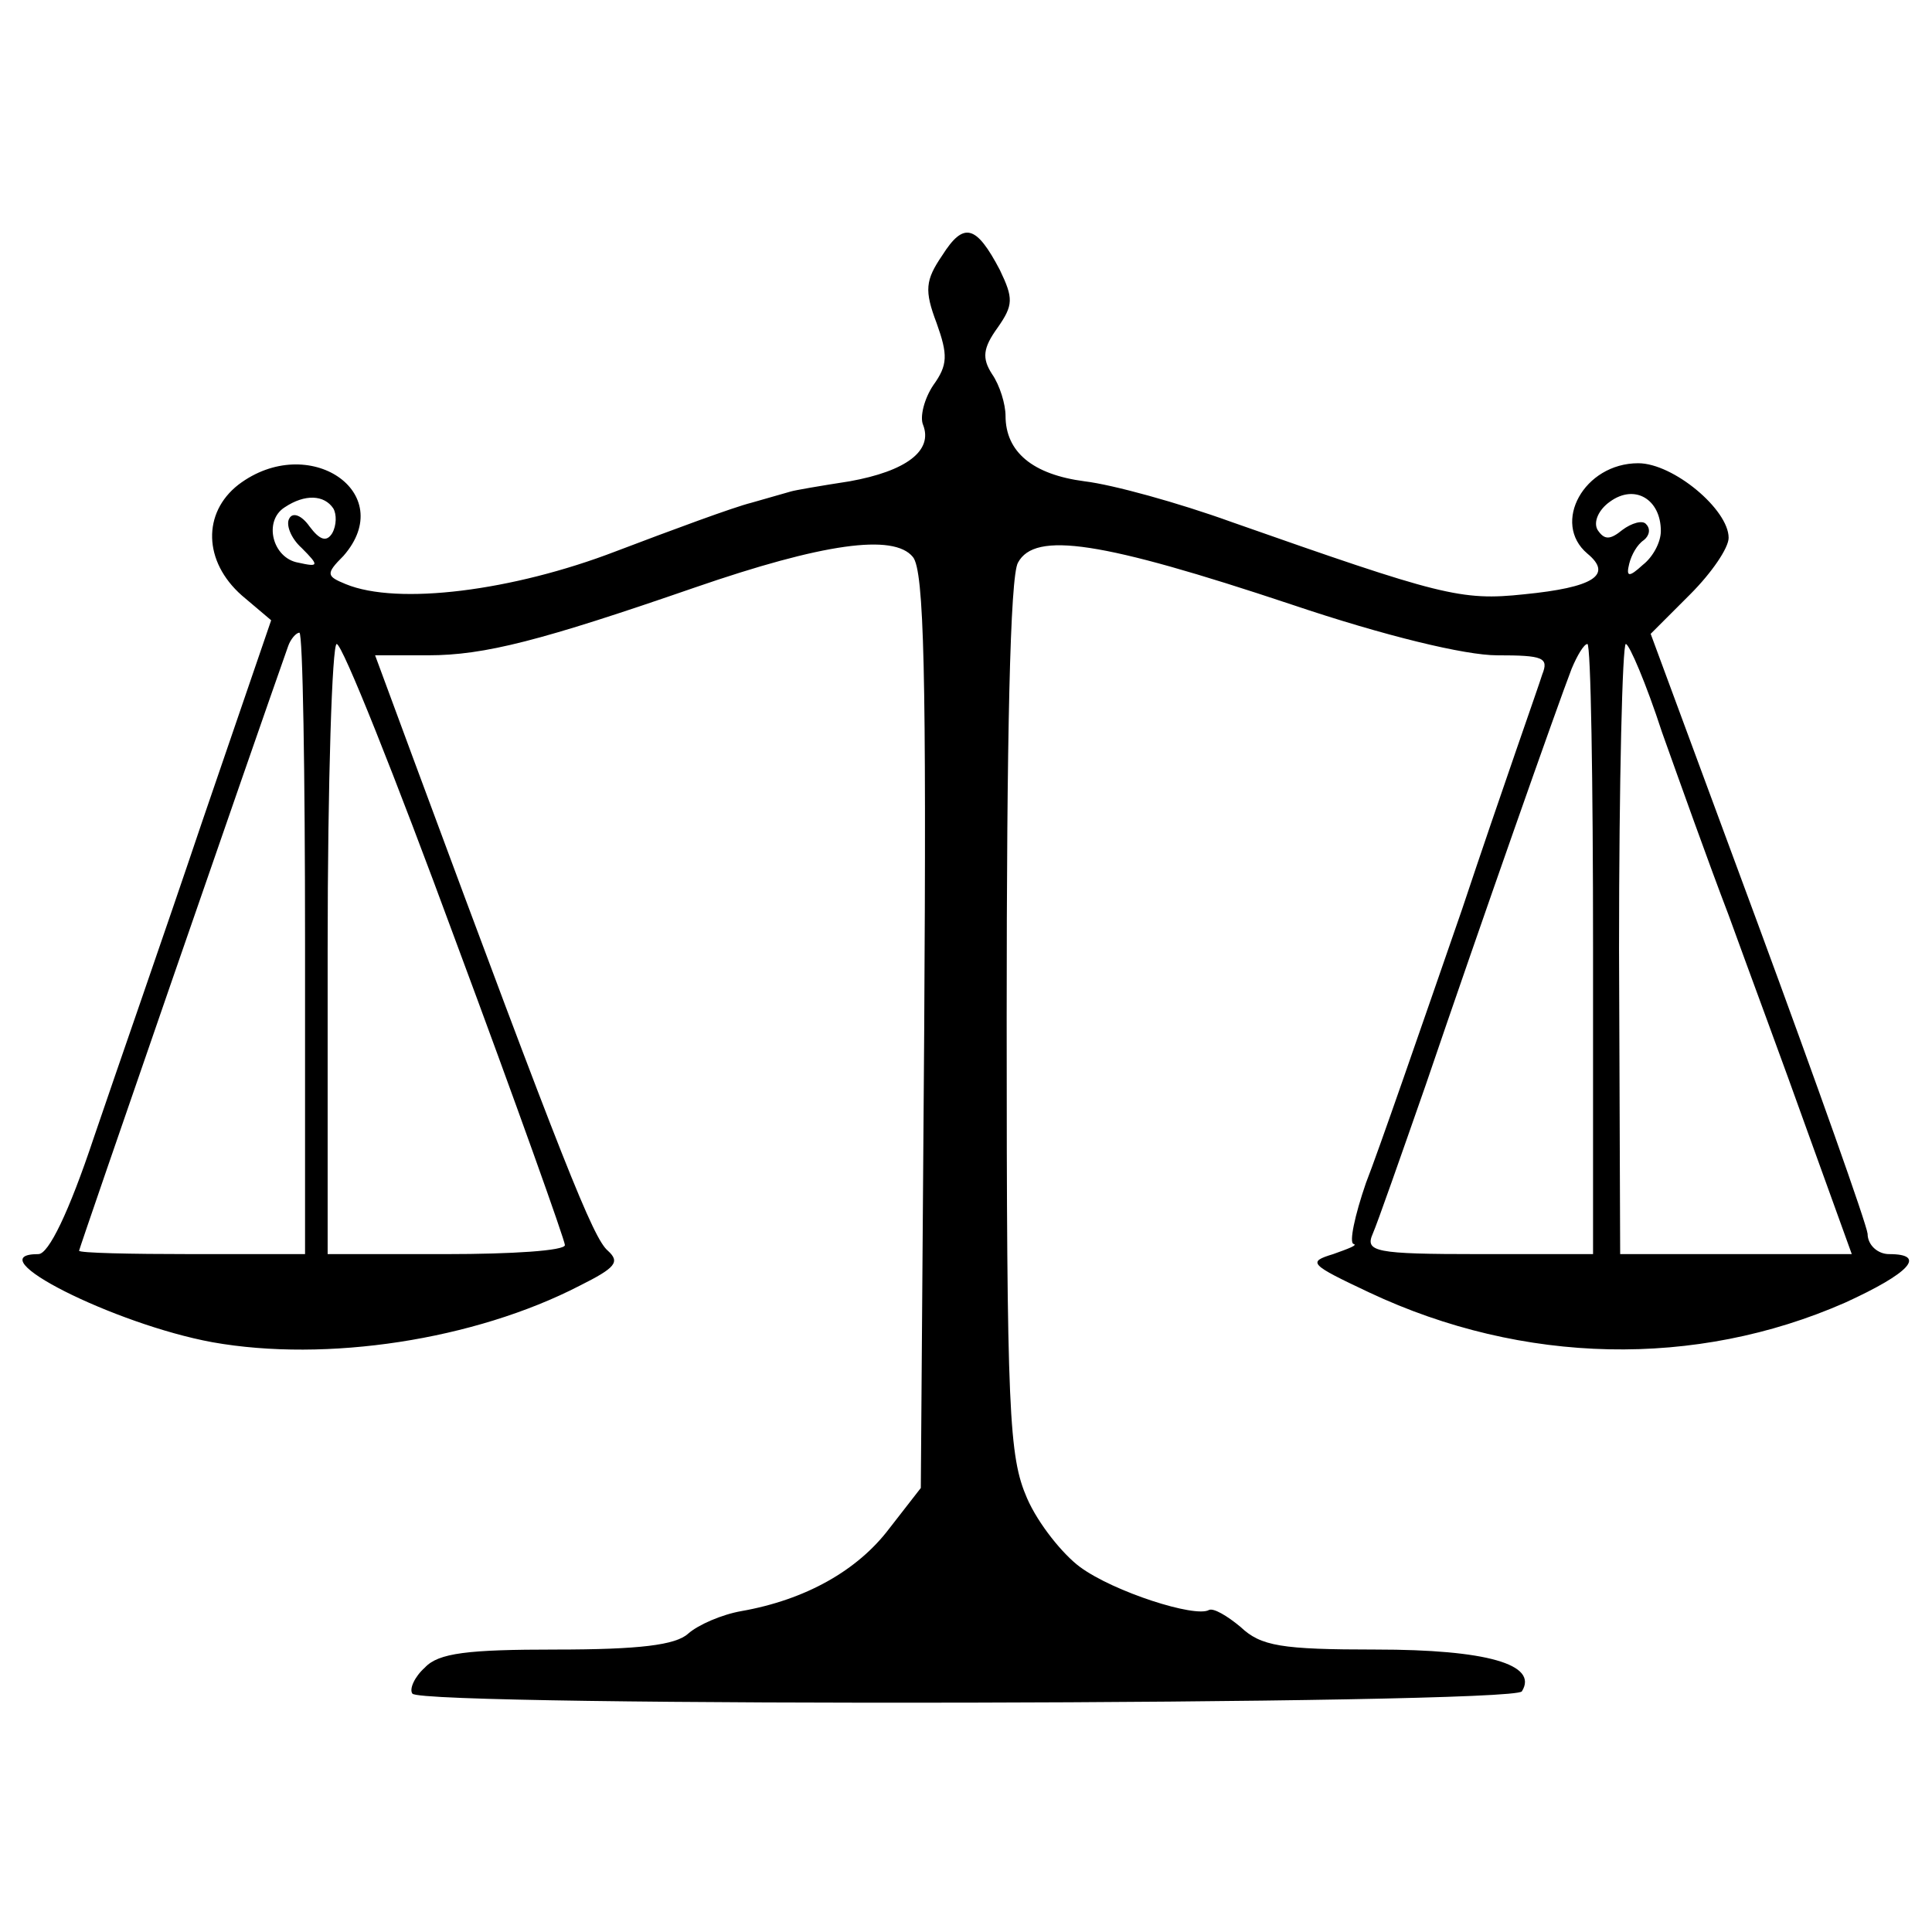 <?xml version="1.0" standalone="no"?>
<!DOCTYPE svg PUBLIC "-//W3C//DTD SVG 20010904//EN"
 "http://www.w3.org/TR/2001/REC-SVG-20010904/DTD/svg10.dtd">
<svg version="1.0" xmlns="http://www.w3.org/2000/svg"
 width="171pt" height="171pt" viewBox="0 0 171 171"
 preserveAspectRatio="xMidYMid meet">
<g transform="translate(0,171) scale(0.1,-0.1)"
fill="#000000" stroke="none">
<path d="M834 1484 c-15 -22 -16 -31 -5 -60 10 -28 10 -37 -3 -55 -8 -12 -12
-28 -9 -35 9 -23 -15 -41 -65 -50 -26 -4 -49 -8 -52 -9 -3 -1 -18 -5 -35 -10
-16 -4 -70 -24 -120 -43 -91 -35 -193 -48 -239 -29 -17 7 -18 9 -2 25 49 56
-31 110 -93 63 -32 -25 -31 -68 3 -98 l26 -22 -61 -178 c-33 -98 -77 -224 -96
-280 -22 -66 -40 -103 -49 -103 -56 0 67 -62 154 -78 101 -18 232 2 325 50 32
16 36 21 25 31 -13 11 -39 76 -172 435 l-34 92 47 0 c50 0 100 13 236 60 113
39 176 48 193 27 10 -12 12 -105 10 -419 l-3 -405 -28 -36 c-28 -37 -74 -63
-131 -73 -17 -3 -38 -12 -47 -20 -11 -10 -43 -14 -117 -14 -78 0 -104 -3 -116
-16 -9 -8 -14 -19 -11 -23 7 -12 975 -10 982 2 15 24 -32 37 -129 37 -84 0
-102 3 -120 20 -12 10 -24 17 -28 15 -12 -7 -84 16 -114 38 -15 11 -37 38 -47
61 -16 37 -18 74 -18 425 0 248 3 391 10 403 15 28 74 19 242 -37 83 -28 154
-45 182 -45 41 0 46 -2 40 -17 -3 -10 -36 -103 -71 -208 -36 -104 -74 -214
-85 -242 -10 -29 -15 -53 -11 -54 4 -1 -4 -4 -18 -9 -23 -7 -21 -9 32 -34 136
-64 289 -67 421 -9 57 26 73 43 39 43 -10 0 -19 8 -19 18 -1 9 -45 133 -97
274 l-95 257 35 35 c19 19 34 41 34 50 0 25 -49 66 -80 66 -48 0 -77 -53 -45
-80 23 -19 5 -30 -56 -36 -56 -6 -74 -1 -259 64 -47 17 -105 33 -130 36 -46 6
-70 26 -70 58 0 10 -5 27 -12 37 -9 14 -8 23 5 41 14 20 14 26 2 51 -21 40
-32 43 -51 13z m636 -244 c0 -10 -7 -23 -16 -30 -12 -11 -15 -11 -12 1 2 8 7
17 13 21 5 4 6 10 2 14 -3 4 -13 1 -21 -5 -11 -9 -16 -9 -22 0 -4 7 1 18 11
25 22 16 45 2 45 -26z m-1175 20 c3 -5 3 -15 -1 -22 -5 -8 -11 -6 -20 6 -7 10
-15 13 -18 7 -3 -5 1 -17 11 -26 16 -16 15 -17 -3 -13 -23 4 -31 37 -12 49 18
12 35 11 43 -1z m-25 -385 l0 -275 -100 0 c-55 0 -100 1 -100 3 0 2 156 453
185 535 2 6 7 12 10 12 3 0 5 -124 5 -275z m133 3 c54 -145 97 -266 97 -270 0
-5 -47 -8 -105 -8 l-105 0 0 270 c0 149 4 270 8 270 5 0 52 -118 105 -262z
m1007 -8 l0 -270 -101 0 c-92 0 -101 2 -94 18 4 9 25 69 47 132 48 141 117
337 129 368 5 12 11 22 14 22 3 0 5 -121 5 -270z m61 192 c15 -42 41 -115 59
-162 17 -47 49 -133 70 -192 l39 -108 -103 0 -102 0 -1 270 c0 149 3 270 6
270 3 0 18 -35 32 -78z"/>
</g>
</svg>
